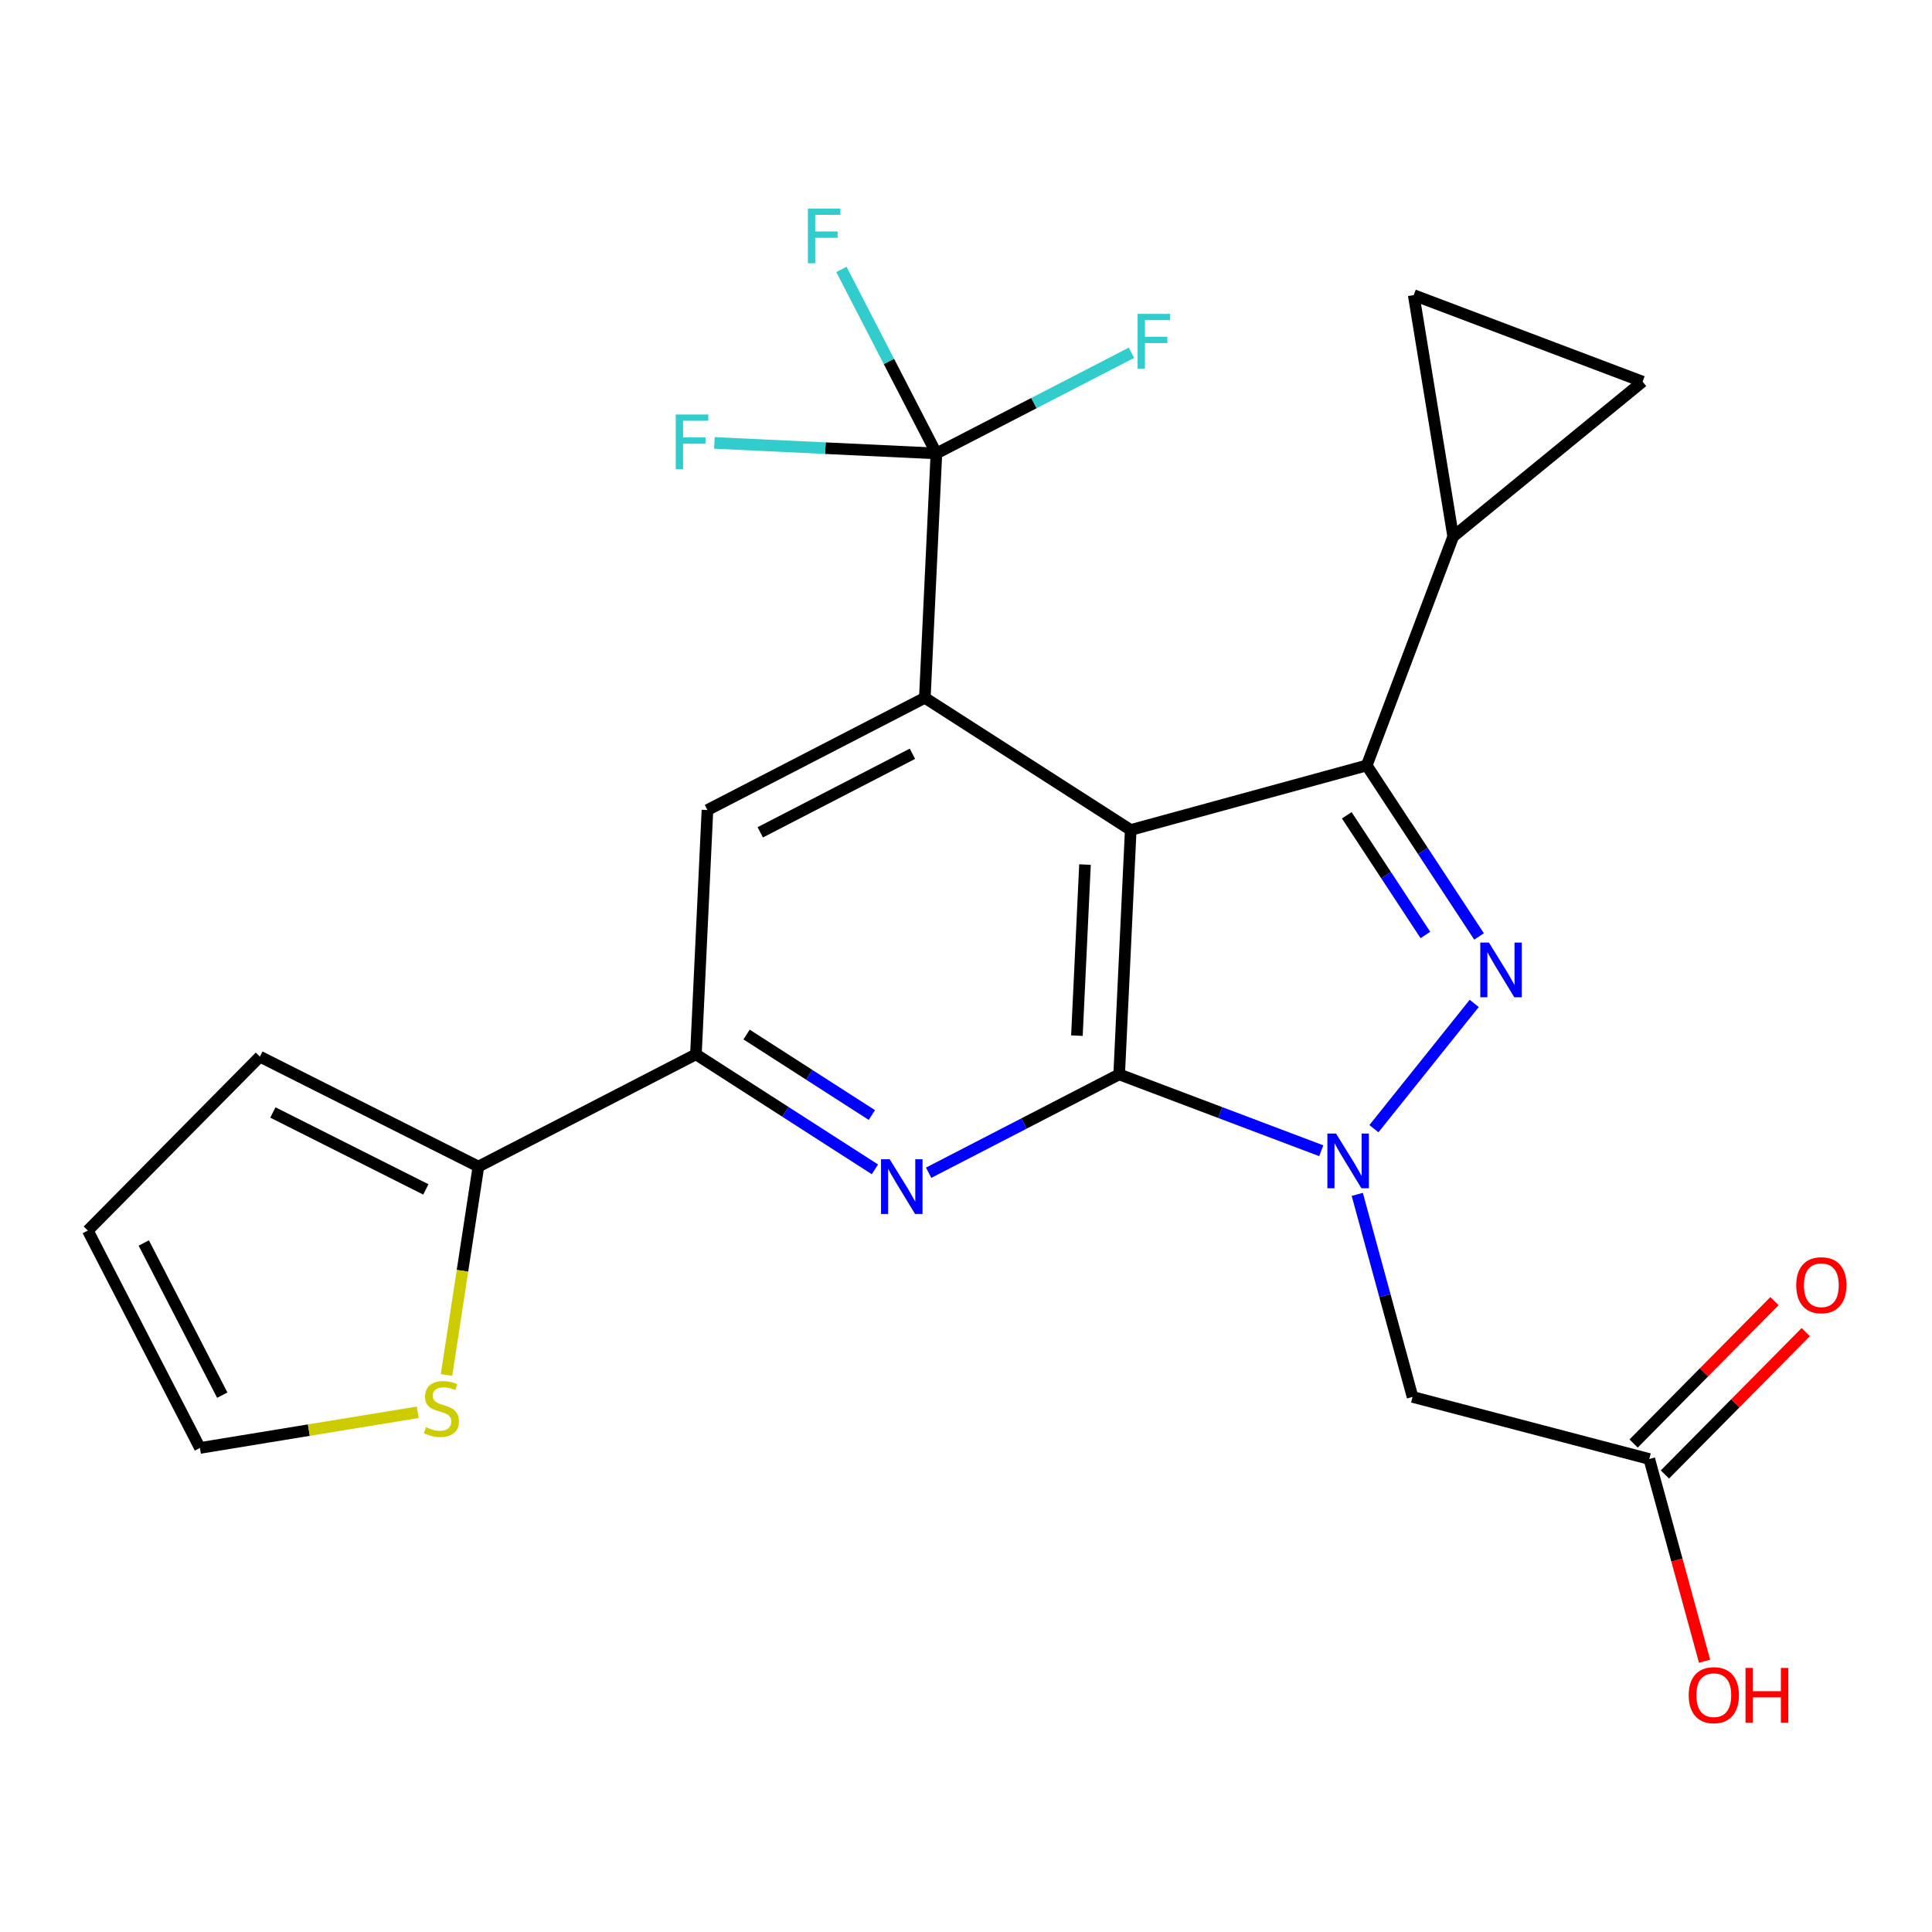 <?xml version='1.0' encoding='iso-8859-1'?>
<svg version='1.1' baseProfile='full'
              xmlns='http://www.w3.org/2000/svg'
                      xmlns:rdkit='http://www.rdkit.org/xml'
                      xmlns:xlink='http://www.w3.org/1999/xlink'
                  xml:space='preserve'
width='1000px' height='1000px' viewBox='0 0 1000 1000'>
<!-- END OF HEADER -->
<rect style='opacity:1.0;fill:#FFFFFF;stroke:none' width='1000' height='1000' x='0' y='0'> </rect>
<path class='bond-2' d='M 579.283,556.095 L 529.976,581.551' style='fill:none;fill-rule:evenodd;stroke:#000000;stroke-width:6px;stroke-linecap:butt;stroke-linejoin:miter;stroke-opacity:1' />
<path class='bond-2' d='M 529.976,581.551 L 480.669,607.006' style='fill:none;fill-rule:evenodd;stroke:#0000FF;stroke-width:6px;stroke-linecap:butt;stroke-linejoin:miter;stroke-opacity:1' />
<path class='bond-5' d='M 579.283,556.095 L 585.261,429.594' style='fill:none;fill-rule:evenodd;stroke:#000000;stroke-width:6px;stroke-linecap:butt;stroke-linejoin:miter;stroke-opacity:1' />
<path class='bond-5' d='M 557.41,536.044 L 561.594,447.493' style='fill:none;fill-rule:evenodd;stroke:#000000;stroke-width:6px;stroke-linecap:butt;stroke-linejoin:miter;stroke-opacity:1' />
<path class='bond-8' d='M 579.283,556.095 L 631.585,575.858' style='fill:none;fill-rule:evenodd;stroke:#000000;stroke-width:6px;stroke-linecap:butt;stroke-linejoin:miter;stroke-opacity:1' />
<path class='bond-8' d='M 631.585,575.858 L 683.886,595.62' style='fill:none;fill-rule:evenodd;stroke:#0000FF;stroke-width:6px;stroke-linecap:butt;stroke-linejoin:miter;stroke-opacity:1' />
<path class='bond-1' d='M 585.261,429.594 L 478.692,361.182' style='fill:none;fill-rule:evenodd;stroke:#000000;stroke-width:6px;stroke-linecap:butt;stroke-linejoin:miter;stroke-opacity:1' />
<path class='bond-6' d='M 585.261,429.594 L 707.418,396.199' style='fill:none;fill-rule:evenodd;stroke:#000000;stroke-width:6px;stroke-linecap:butt;stroke-linejoin:miter;stroke-opacity:1' />
<path class='bond-3' d='M 360.207,545.723 L 406.532,575.487' style='fill:none;fill-rule:evenodd;stroke:#000000;stroke-width:6px;stroke-linecap:butt;stroke-linejoin:miter;stroke-opacity:1' />
<path class='bond-3' d='M 406.532,575.487 L 452.856,605.25' style='fill:none;fill-rule:evenodd;stroke:#0000FF;stroke-width:6px;stroke-linecap:butt;stroke-linejoin:miter;stroke-opacity:1' />
<path class='bond-3' d='M 386.427,535.474 L 418.854,556.309' style='fill:none;fill-rule:evenodd;stroke:#000000;stroke-width:6px;stroke-linecap:butt;stroke-linejoin:miter;stroke-opacity:1' />
<path class='bond-3' d='M 418.854,556.309 L 451.281,577.143' style='fill:none;fill-rule:evenodd;stroke:#0000FF;stroke-width:6px;stroke-linecap:butt;stroke-linejoin:miter;stroke-opacity:1' />
<path class='bond-4' d='M 360.207,545.723 L 366.172,419.272' style='fill:none;fill-rule:evenodd;stroke:#000000;stroke-width:6px;stroke-linecap:butt;stroke-linejoin:miter;stroke-opacity:1' />
<path class='bond-27' d='M 360.207,545.723 L 247.624,603.813' style='fill:none;fill-rule:evenodd;stroke:#000000;stroke-width:6px;stroke-linecap:butt;stroke-linejoin:miter;stroke-opacity:1' />
<path class='bond-0' d='M 478.692,361.182 L 366.172,419.272' style='fill:none;fill-rule:evenodd;stroke:#000000;stroke-width:6px;stroke-linecap:butt;stroke-linejoin:miter;stroke-opacity:1' />
<path class='bond-0' d='M 472.271,390.151 L 393.507,430.814' style='fill:none;fill-rule:evenodd;stroke:#000000;stroke-width:6px;stroke-linecap:butt;stroke-linejoin:miter;stroke-opacity:1' />
<path class='bond-13' d='M 478.692,361.182 L 484.682,234.694' style='fill:none;fill-rule:evenodd;stroke:#000000;stroke-width:6px;stroke-linecap:butt;stroke-linejoin:miter;stroke-opacity:1' />
<path class='bond-24' d='M 134.521,546.914 L 45.455,636.943' style='fill:none;fill-rule:evenodd;stroke:#000000;stroke-width:6px;stroke-linecap:butt;stroke-linejoin:miter;stroke-opacity:1' />
<path class='bond-25' d='M 134.521,546.914 L 247.624,603.813' style='fill:none;fill-rule:evenodd;stroke:#000000;stroke-width:6px;stroke-linecap:butt;stroke-linejoin:miter;stroke-opacity:1' />
<path class='bond-25' d='M 141.242,575.812 L 220.414,615.642' style='fill:none;fill-rule:evenodd;stroke:#000000;stroke-width:6px;stroke-linecap:butt;stroke-linejoin:miter;stroke-opacity:1' />
<path class='bond-7' d='M 707.418,396.199 L 736.485,440.453' style='fill:none;fill-rule:evenodd;stroke:#000000;stroke-width:6px;stroke-linecap:butt;stroke-linejoin:miter;stroke-opacity:1' />
<path class='bond-7' d='M 736.485,440.453 L 765.552,484.707' style='fill:none;fill-rule:evenodd;stroke:#0000FF;stroke-width:6px;stroke-linecap:butt;stroke-linejoin:miter;stroke-opacity:1' />
<path class='bond-7' d='M 697.085,421.989 L 717.432,452.967' style='fill:none;fill-rule:evenodd;stroke:#000000;stroke-width:6px;stroke-linecap:butt;stroke-linejoin:miter;stroke-opacity:1' />
<path class='bond-7' d='M 717.432,452.967 L 737.779,483.945' style='fill:none;fill-rule:evenodd;stroke:#0000FF;stroke-width:6px;stroke-linecap:butt;stroke-linejoin:miter;stroke-opacity:1' />
<path class='bond-17' d='M 707.418,396.199 L 752.16,277.739' style='fill:none;fill-rule:evenodd;stroke:#000000;stroke-width:6px;stroke-linecap:butt;stroke-linejoin:miter;stroke-opacity:1' />
<path class='bond-10' d='M 484.682,234.694 L 460.103,187.072' style='fill:none;fill-rule:evenodd;stroke:#000000;stroke-width:6px;stroke-linecap:butt;stroke-linejoin:miter;stroke-opacity:1' />
<path class='bond-10' d='M 460.103,187.072 L 435.523,139.45' style='fill:none;fill-rule:evenodd;stroke:#33CCCC;stroke-width:6px;stroke-linecap:butt;stroke-linejoin:miter;stroke-opacity:1' />
<path class='bond-11' d='M 484.682,234.694 L 427.225,231.973' style='fill:none;fill-rule:evenodd;stroke:#000000;stroke-width:6px;stroke-linecap:butt;stroke-linejoin:miter;stroke-opacity:1' />
<path class='bond-11' d='M 427.225,231.973 L 369.767,229.252' style='fill:none;fill-rule:evenodd;stroke:#33CCCC;stroke-width:6px;stroke-linecap:butt;stroke-linejoin:miter;stroke-opacity:1' />
<path class='bond-12' d='M 484.682,234.694 L 535.168,208.644' style='fill:none;fill-rule:evenodd;stroke:#000000;stroke-width:6px;stroke-linecap:butt;stroke-linejoin:miter;stroke-opacity:1' />
<path class='bond-12' d='M 535.168,208.644 L 585.654,182.595' style='fill:none;fill-rule:evenodd;stroke:#33CCCC;stroke-width:6px;stroke-linecap:butt;stroke-linejoin:miter;stroke-opacity:1' />
<path class='bond-22' d='M 247.624,603.813 L 239.372,657.756' style='fill:none;fill-rule:evenodd;stroke:#000000;stroke-width:6px;stroke-linecap:butt;stroke-linejoin:miter;stroke-opacity:1' />
<path class='bond-22' d='M 239.372,657.756 L 231.12,711.699' style='fill:none;fill-rule:evenodd;stroke:#CCCC00;stroke-width:6px;stroke-linecap:butt;stroke-linejoin:miter;stroke-opacity:1' />
<path class='bond-26' d='M 45.455,636.943 L 103.494,749.463' style='fill:none;fill-rule:evenodd;stroke:#000000;stroke-width:6px;stroke-linecap:butt;stroke-linejoin:miter;stroke-opacity:1' />
<path class='bond-26' d='M 74.419,643.371 L 115.047,722.135' style='fill:none;fill-rule:evenodd;stroke:#000000;stroke-width:6px;stroke-linecap:butt;stroke-linejoin:miter;stroke-opacity:1' />
<path class='bond-18' d='M 861.765,763.19 L 898.216,726.346' style='fill:none;fill-rule:evenodd;stroke:#000000;stroke-width:6px;stroke-linecap:butt;stroke-linejoin:miter;stroke-opacity:1' />
<path class='bond-18' d='M 898.216,726.346 L 934.666,689.502' style='fill:none;fill-rule:evenodd;stroke:#FF0000;stroke-width:6px;stroke-linecap:butt;stroke-linejoin:miter;stroke-opacity:1' />
<path class='bond-18' d='M 845.56,747.158 L 882.01,710.314' style='fill:none;fill-rule:evenodd;stroke:#000000;stroke-width:6px;stroke-linecap:butt;stroke-linejoin:miter;stroke-opacity:1' />
<path class='bond-18' d='M 882.01,710.314 L 918.461,673.47' style='fill:none;fill-rule:evenodd;stroke:#FF0000;stroke-width:6px;stroke-linecap:butt;stroke-linejoin:miter;stroke-opacity:1' />
<path class='bond-19' d='M 853.663,755.174 L 731.138,723.046' style='fill:none;fill-rule:evenodd;stroke:#000000;stroke-width:6px;stroke-linecap:butt;stroke-linejoin:miter;stroke-opacity:1' />
<path class='bond-20' d='M 853.663,755.174 L 867.976,807.51' style='fill:none;fill-rule:evenodd;stroke:#000000;stroke-width:6px;stroke-linecap:butt;stroke-linejoin:miter;stroke-opacity:1' />
<path class='bond-20' d='M 867.976,807.51 L 882.289,859.846' style='fill:none;fill-rule:evenodd;stroke:#FF0000;stroke-width:6px;stroke-linecap:butt;stroke-linejoin:miter;stroke-opacity:1' />
<path class='bond-15' d='M 752.16,277.739 L 850.193,197.537' style='fill:none;fill-rule:evenodd;stroke:#000000;stroke-width:6px;stroke-linecap:butt;stroke-linejoin:miter;stroke-opacity:1' />
<path class='bond-16' d='M 752.16,277.739 L 731.733,152.744' style='fill:none;fill-rule:evenodd;stroke:#000000;stroke-width:6px;stroke-linecap:butt;stroke-linejoin:miter;stroke-opacity:1' />
<path class='bond-14' d='M 850.193,197.537 L 731.733,152.744' style='fill:none;fill-rule:evenodd;stroke:#000000;stroke-width:6px;stroke-linecap:butt;stroke-linejoin:miter;stroke-opacity:1' />
<path class='bond-21' d='M 731.138,723.046 L 716.83,670.623' style='fill:none;fill-rule:evenodd;stroke:#000000;stroke-width:6px;stroke-linecap:butt;stroke-linejoin:miter;stroke-opacity:1' />
<path class='bond-21' d='M 716.83,670.623 L 702.522,618.201' style='fill:none;fill-rule:evenodd;stroke:#0000FF;stroke-width:6px;stroke-linecap:butt;stroke-linejoin:miter;stroke-opacity:1' />
<path class='bond-23' d='M 103.494,749.463 L 159.862,740.227' style='fill:none;fill-rule:evenodd;stroke:#000000;stroke-width:6px;stroke-linecap:butt;stroke-linejoin:miter;stroke-opacity:1' />
<path class='bond-23' d='M 159.862,740.227 L 216.229,730.991' style='fill:none;fill-rule:evenodd;stroke:#CCCC00;stroke-width:6px;stroke-linecap:butt;stroke-linejoin:miter;stroke-opacity:1' />
<path class='bond-9' d='M 763.06,519.358 L 711.144,584.2' style='fill:none;fill-rule:evenodd;stroke:#0000FF;stroke-width:6px;stroke-linecap:butt;stroke-linejoin:miter;stroke-opacity:1' />
<path  class='atom-16' d='M 874.071 877.412
Q 874.071 870.612, 877.431 866.812
Q 880.791 863.012, 887.071 863.012
Q 893.351 863.012, 896.711 866.812
Q 900.071 870.612, 900.071 877.412
Q 900.071 884.292, 896.671 888.212
Q 893.271 892.092, 887.071 892.092
Q 880.831 892.092, 877.431 888.212
Q 874.071 884.332, 874.071 877.412
M 887.071 888.892
Q 891.391 888.892, 893.711 886.012
Q 896.071 883.092, 896.071 877.412
Q 896.071 871.852, 893.711 869.052
Q 891.391 866.212, 887.071 866.212
Q 882.751 866.212, 880.391 869.012
Q 878.071 871.812, 878.071 877.412
Q 878.071 883.132, 880.391 886.012
Q 882.751 888.892, 887.071 888.892
' fill='#FF0000'/>
<path  class='atom-16' d='M 903.471 863.332
L 907.311 863.332
L 907.311 875.372
L 921.791 875.372
L 921.791 863.332
L 925.631 863.332
L 925.631 891.652
L 921.791 891.652
L 921.791 878.572
L 907.311 878.572
L 907.311 891.652
L 903.471 891.652
L 903.471 863.332
' fill='#FF0000'/>
<path  class='atom-17' d='M 929.729 665.225
Q 929.729 658.425, 933.089 654.625
Q 936.449 650.825, 942.729 650.825
Q 949.009 650.825, 952.369 654.625
Q 955.729 658.425, 955.729 665.225
Q 955.729 672.105, 952.329 676.025
Q 948.929 679.905, 942.729 679.905
Q 936.489 679.905, 933.089 676.025
Q 929.729 672.145, 929.729 665.225
M 942.729 676.705
Q 947.049 676.705, 949.369 673.825
Q 951.729 670.905, 951.729 665.225
Q 951.729 659.665, 949.369 656.865
Q 947.049 654.025, 942.729 654.025
Q 938.409 654.025, 936.049 656.825
Q 933.729 659.625, 933.729 665.225
Q 933.729 670.945, 936.049 673.825
Q 938.409 676.705, 942.729 676.705
' fill='#FF0000'/>
<path  class='atom-18' d='M 349.761 214.544
L 366.601 214.544
L 366.601 217.784
L 353.561 217.784
L 353.561 226.384
L 365.161 226.384
L 365.161 229.664
L 353.561 229.664
L 353.561 242.864
L 349.761 242.864
L 349.761 214.544
' fill='#33CCCC'/>
<path  class='atom-19' d='M 220.476 738.705
Q 220.796 738.825, 222.116 739.385
Q 223.436 739.945, 224.876 740.305
Q 226.356 740.625, 227.796 740.625
Q 230.476 740.625, 232.036 739.345
Q 233.596 738.025, 233.596 735.745
Q 233.596 734.185, 232.796 733.225
Q 232.036 732.265, 230.836 731.745
Q 229.636 731.225, 227.636 730.625
Q 225.116 729.865, 223.596 729.145
Q 222.116 728.425, 221.036 726.905
Q 219.996 725.385, 219.996 722.825
Q 219.996 719.265, 222.396 717.065
Q 224.836 714.865, 229.636 714.865
Q 232.916 714.865, 236.636 716.425
L 235.716 719.505
Q 232.316 718.105, 229.756 718.105
Q 226.996 718.105, 225.476 719.265
Q 223.956 720.385, 223.996 722.345
Q 223.996 723.865, 224.756 724.785
Q 225.556 725.705, 226.676 726.225
Q 227.836 726.745, 229.756 727.345
Q 232.316 728.145, 233.836 728.945
Q 235.356 729.745, 236.436 731.385
Q 237.556 732.985, 237.556 735.745
Q 237.556 739.665, 234.916 741.785
Q 232.316 743.865, 227.956 743.865
Q 225.436 743.865, 223.516 743.305
Q 221.636 742.785, 219.396 741.865
L 220.476 738.705
' fill='#CCCC00'/>
<path  class='atom-20' d='M 418.16 107.963
L 435 107.963
L 435 111.203
L 421.96 111.203
L 421.96 119.803
L 433.56 119.803
L 433.56 123.083
L 421.96 123.083
L 421.96 136.283
L 418.16 136.283
L 418.16 107.963
' fill='#33CCCC'/>
<path  class='atom-21' d='M 770.671 487.872
L 779.951 502.872
Q 780.871 504.352, 782.351 507.032
Q 783.831 509.712, 783.911 509.872
L 783.911 487.872
L 787.671 487.872
L 787.671 516.192
L 783.791 516.192
L 773.831 499.792
Q 772.671 497.872, 771.431 495.672
Q 770.231 493.472, 769.871 492.792
L 769.871 516.192
L 766.191 516.192
L 766.191 487.872
L 770.671 487.872
' fill='#0000FF'/>
<path  class='atom-22' d='M 691.533 586.715
L 700.813 601.715
Q 701.733 603.195, 703.213 605.875
Q 704.693 608.555, 704.773 608.715
L 704.773 586.715
L 708.533 586.715
L 708.533 615.035
L 704.653 615.035
L 694.693 598.635
Q 693.533 596.715, 692.293 594.515
Q 691.093 592.315, 690.733 591.635
L 690.733 615.035
L 687.053 615.035
L 687.053 586.715
L 691.533 586.715
' fill='#0000FF'/>
<path  class='atom-23' d='M 460.503 600.025
L 469.783 615.025
Q 470.703 616.505, 472.183 619.185
Q 473.663 621.865, 473.743 622.025
L 473.743 600.025
L 477.503 600.025
L 477.503 628.345
L 473.623 628.345
L 463.663 611.945
Q 462.503 610.025, 461.263 607.825
Q 460.063 605.625, 459.703 604.945
L 459.703 628.345
L 456.023 628.345
L 456.023 600.025
L 460.503 600.025
' fill='#0000FF'/>
<path  class='atom-24' d='M 588.821 162.456
L 605.661 162.456
L 605.661 165.696
L 592.621 165.696
L 592.621 174.296
L 604.221 174.296
L 604.221 177.576
L 592.621 177.576
L 592.621 190.776
L 588.821 190.776
L 588.821 162.456
' fill='#33CCCC'/>
</svg>
